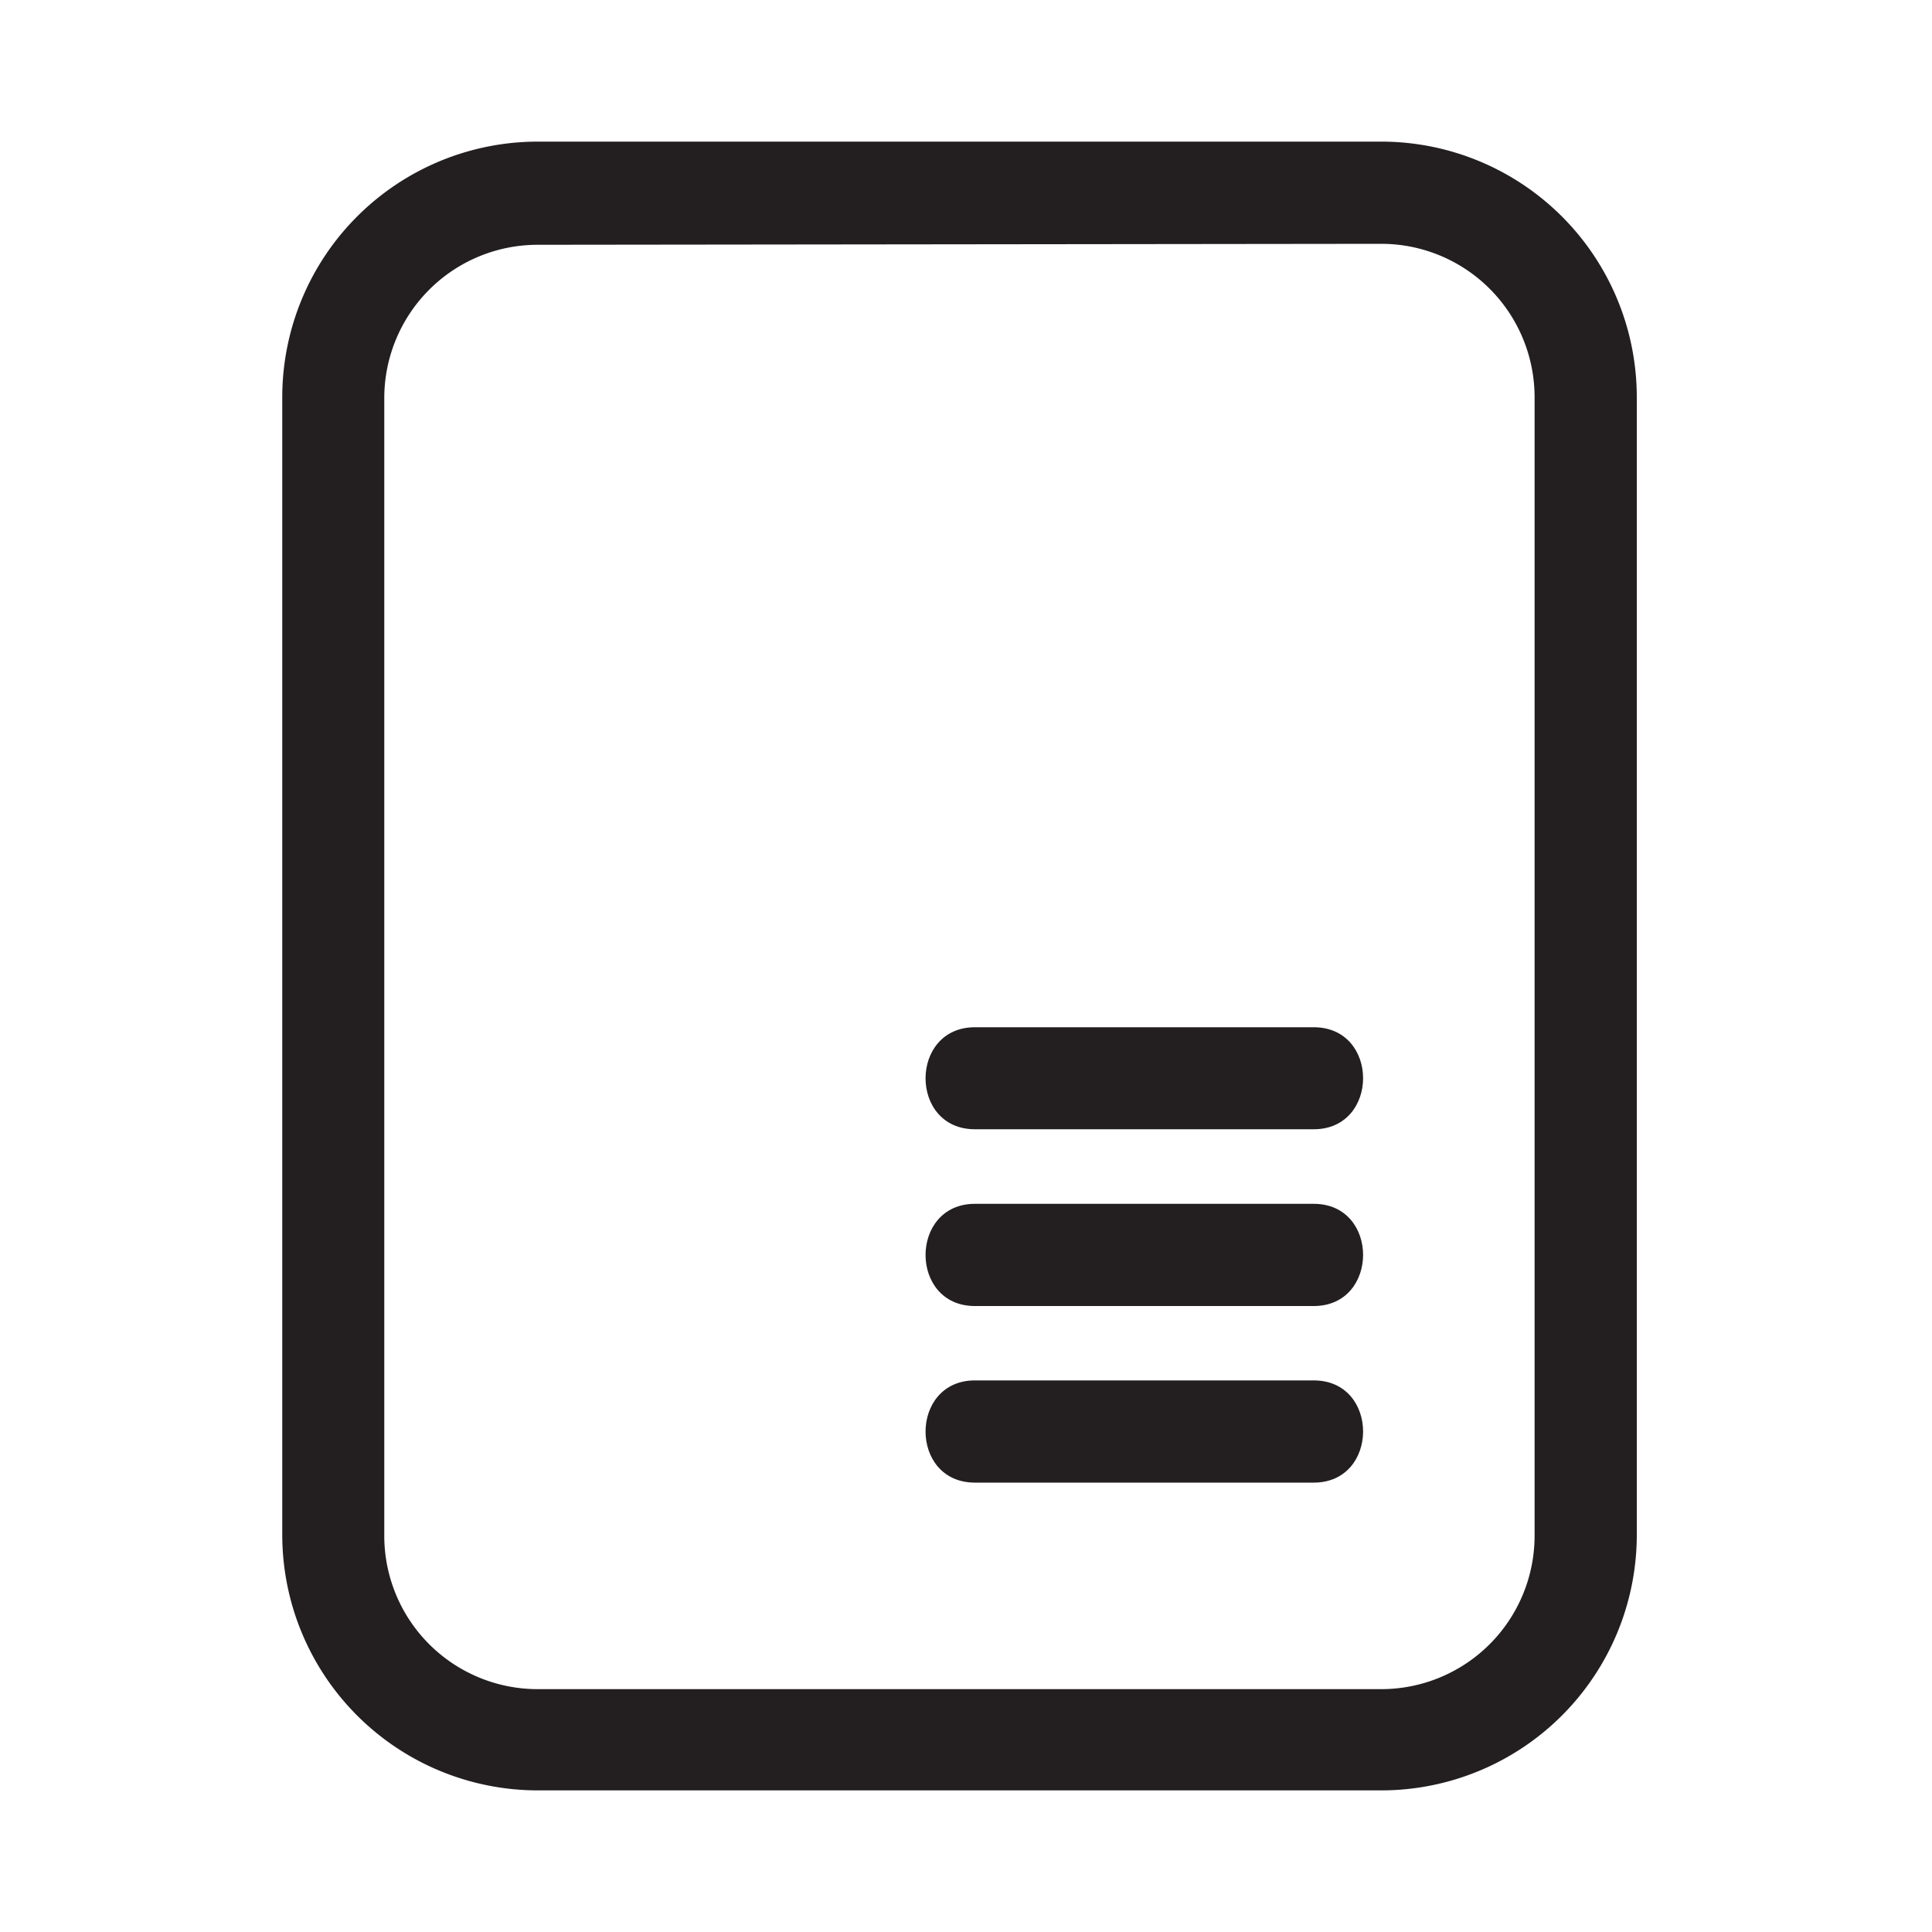 <?xml version="1.0" encoding="UTF-8"?>
<svg xmlns="http://www.w3.org/2000/svg" id="Layer_1" data-name="Layer 1" viewBox="0 0 100 100">
  <defs>
    <style>.cls-1{fill:#231f20;}</style>
  </defs>
  <title>f-icon</title>
  <path class="cls-1" d="M50.46,58.45H68c3.4,0,3.41-5.28,0-5.28H50.46c-3.4,0-3.41,5.28,0,5.28Z"></path>
  <path class="cls-1" d="M71.5,92.67H27.82A13.23,13.23,0,0,1,14.61,79.45V20.55A13.23,13.23,0,0,1,27.82,7.33H71.5A13.23,13.23,0,0,1,84.72,20.55v58.9A13.23,13.23,0,0,1,71.5,92.67Zm-43.68-80a7.94,7.94,0,0,0-7.93,7.93v58.9a7.94,7.94,0,0,0,7.93,7.93H71.5a7.94,7.94,0,0,0,7.93-7.93V20.55a7.94,7.94,0,0,0-7.93-7.93Z"></path>
  <path class="cls-1" d="M50.46,67.6H68c3.4,0,3.41-5.29,0-5.29H50.46c-3.4,0-3.41,5.29,0,5.29Z"></path>
  <path class="cls-1" d="M50.46,76.74H68c3.4,0,3.41-5.29,0-5.29H50.46c-3.4,0-3.41,5.29,0,5.29Z"></path>
</svg>
